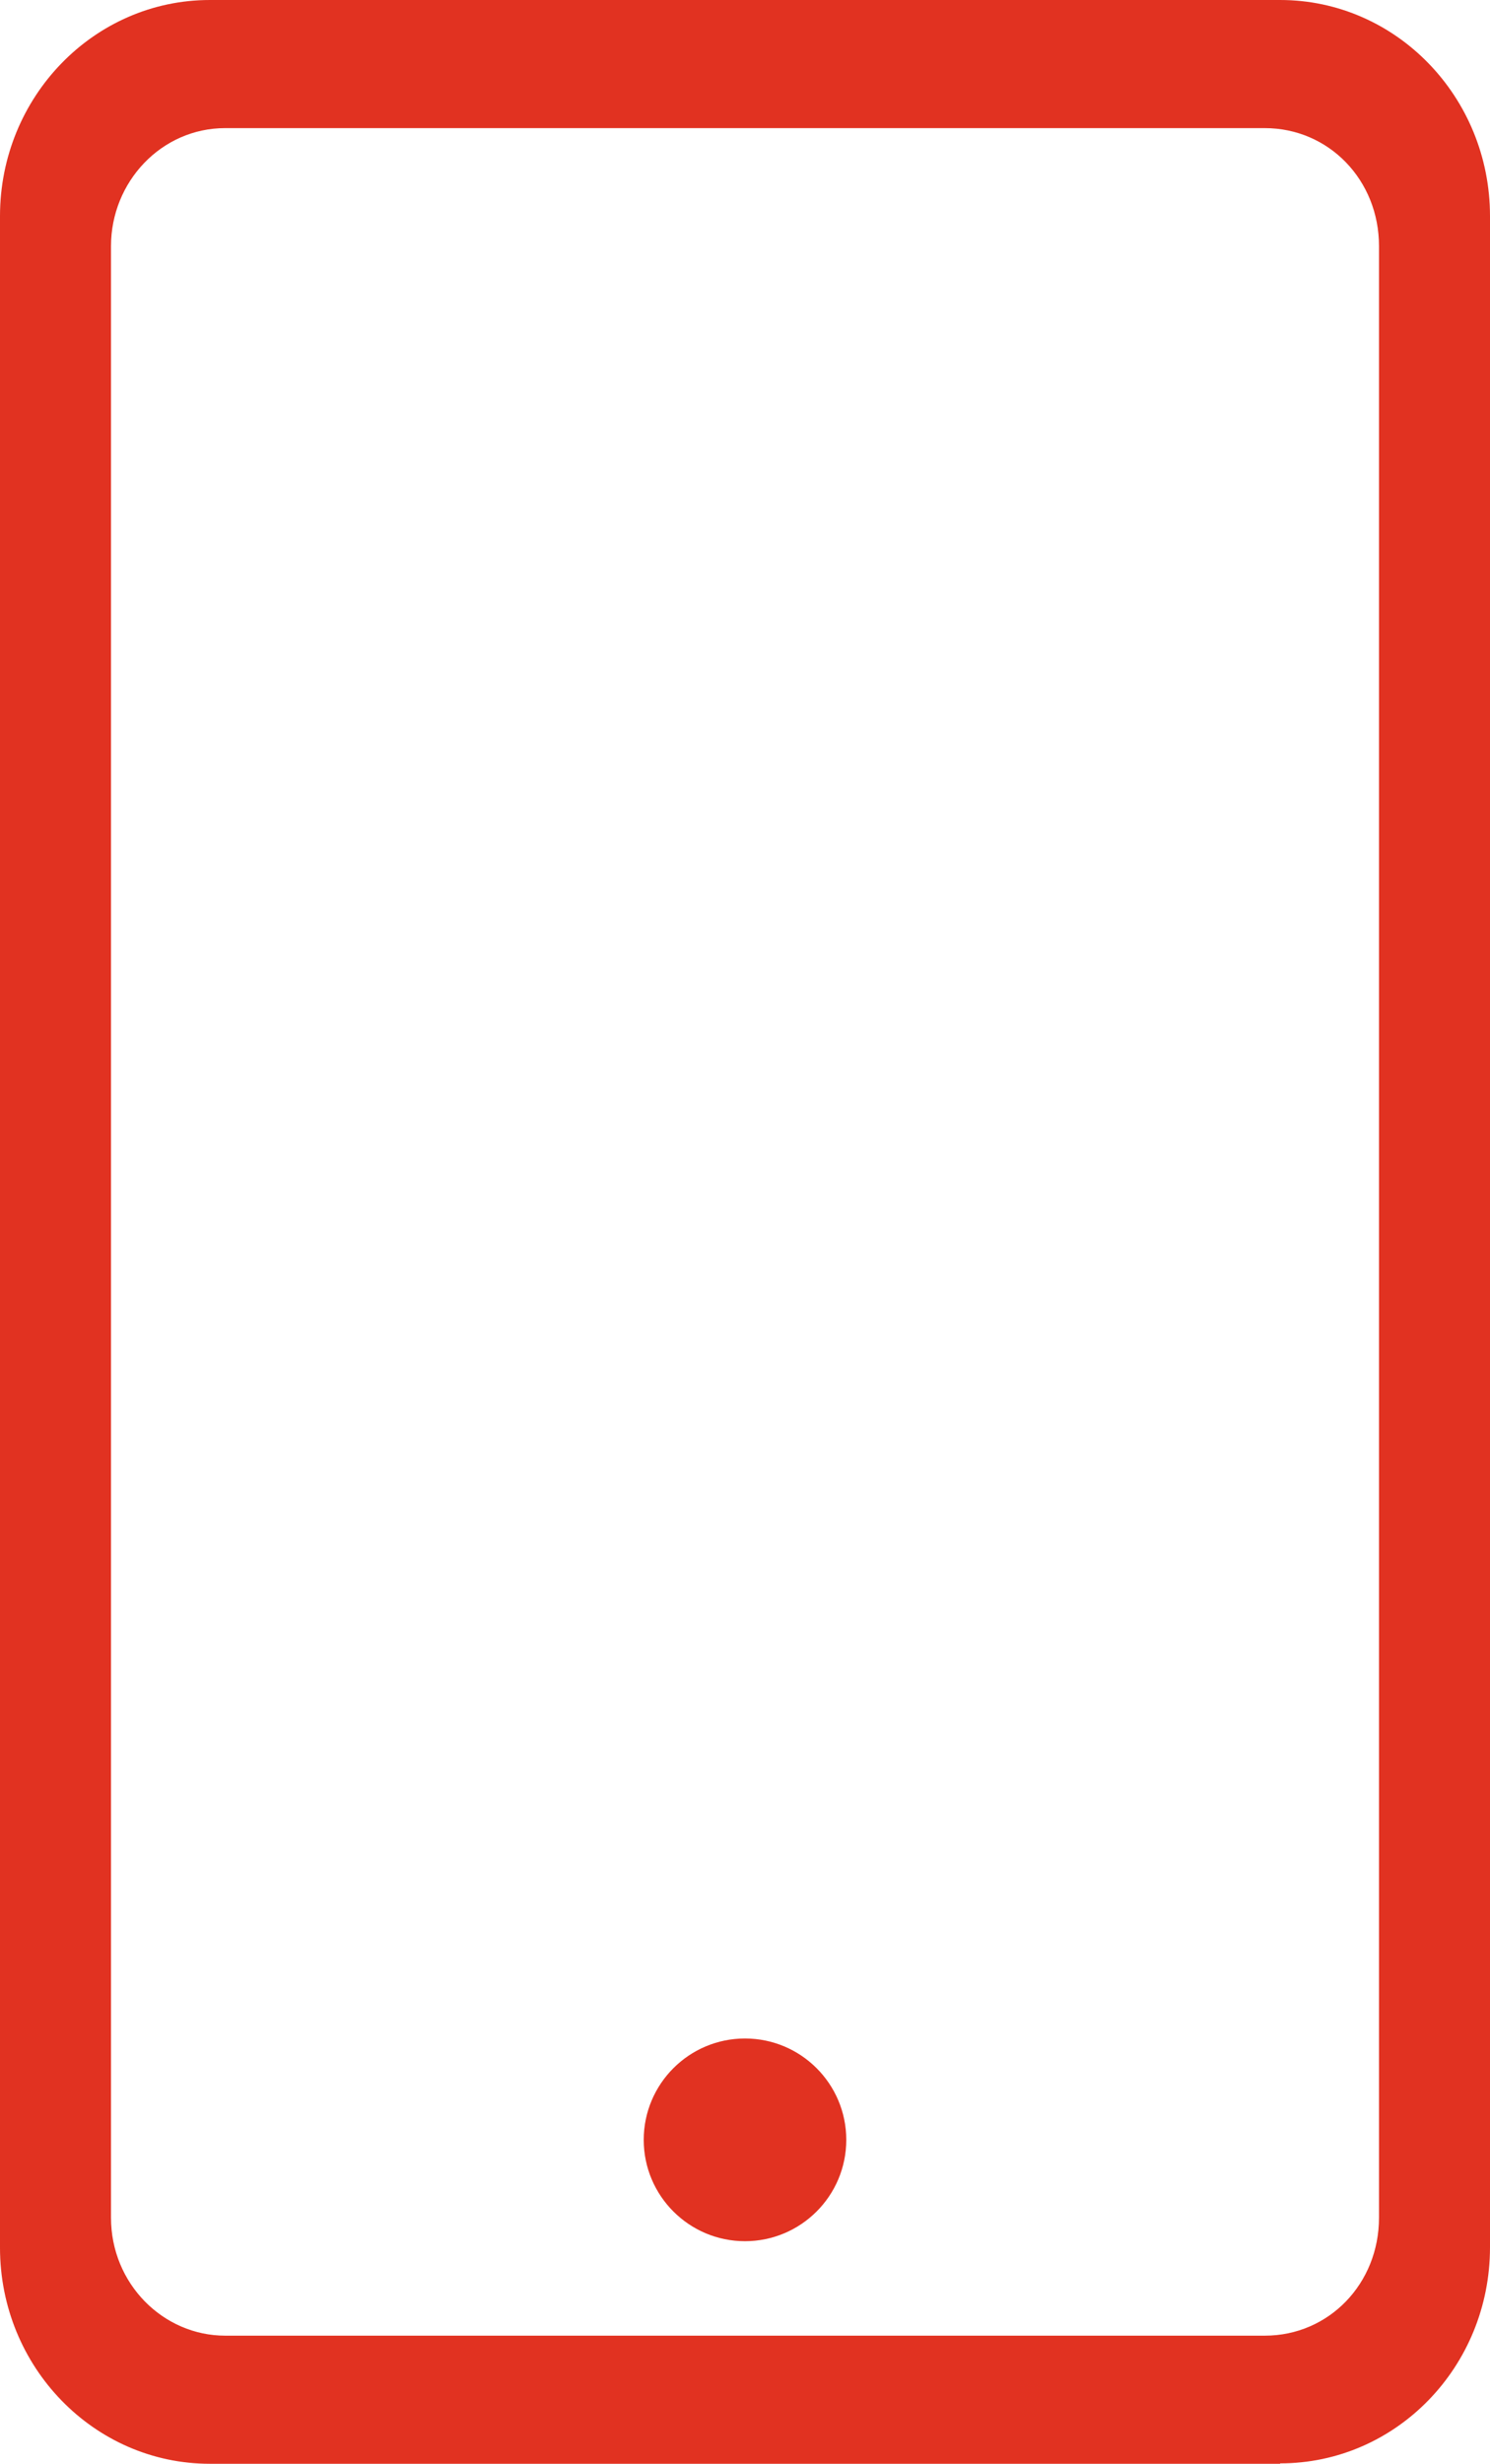 <?xml version="1.0" encoding="UTF-8"?><svg id="Capa_2" xmlns="http://www.w3.org/2000/svg" viewBox="0 0 36.78 60.77"><defs><style>.cls-1{fill-rule:evenodd;}.cls-1,.cls-2{fill:#e13221;}</style></defs><g id="Capa_1-2"><g><path id="Shape" class="cls-2" d="M31.6,60.77H5.18c-2.86,0-5.18-2.39-5.18-5.33V5.33C0,2.39,2.32,0,5.18,0H31.6c2.86,0,5.18,2.39,5.18,5.33V55.43c0,2.95-2.32,5.33-5.18,5.33ZM2.74,52.43v2.27c0,1.63,1.29,2.91,2.82,2.91H31.22c1.58,0,2.82-1.28,2.82-2.91V6.07c0-1.63-1.24-2.91-2.82-2.91H5.56c-1.58,0-2.82,1.33-2.82,2.91V52.43Z"/><path id="Fill-8" class="cls-1" d="M20.89,52.78c0,1.38-1.12,2.5-2.5,2.5s-2.5-1.12-2.5-2.5,1.12-2.5,2.5-2.5,2.5,1.12,2.5,2.5"/></g></g></svg>